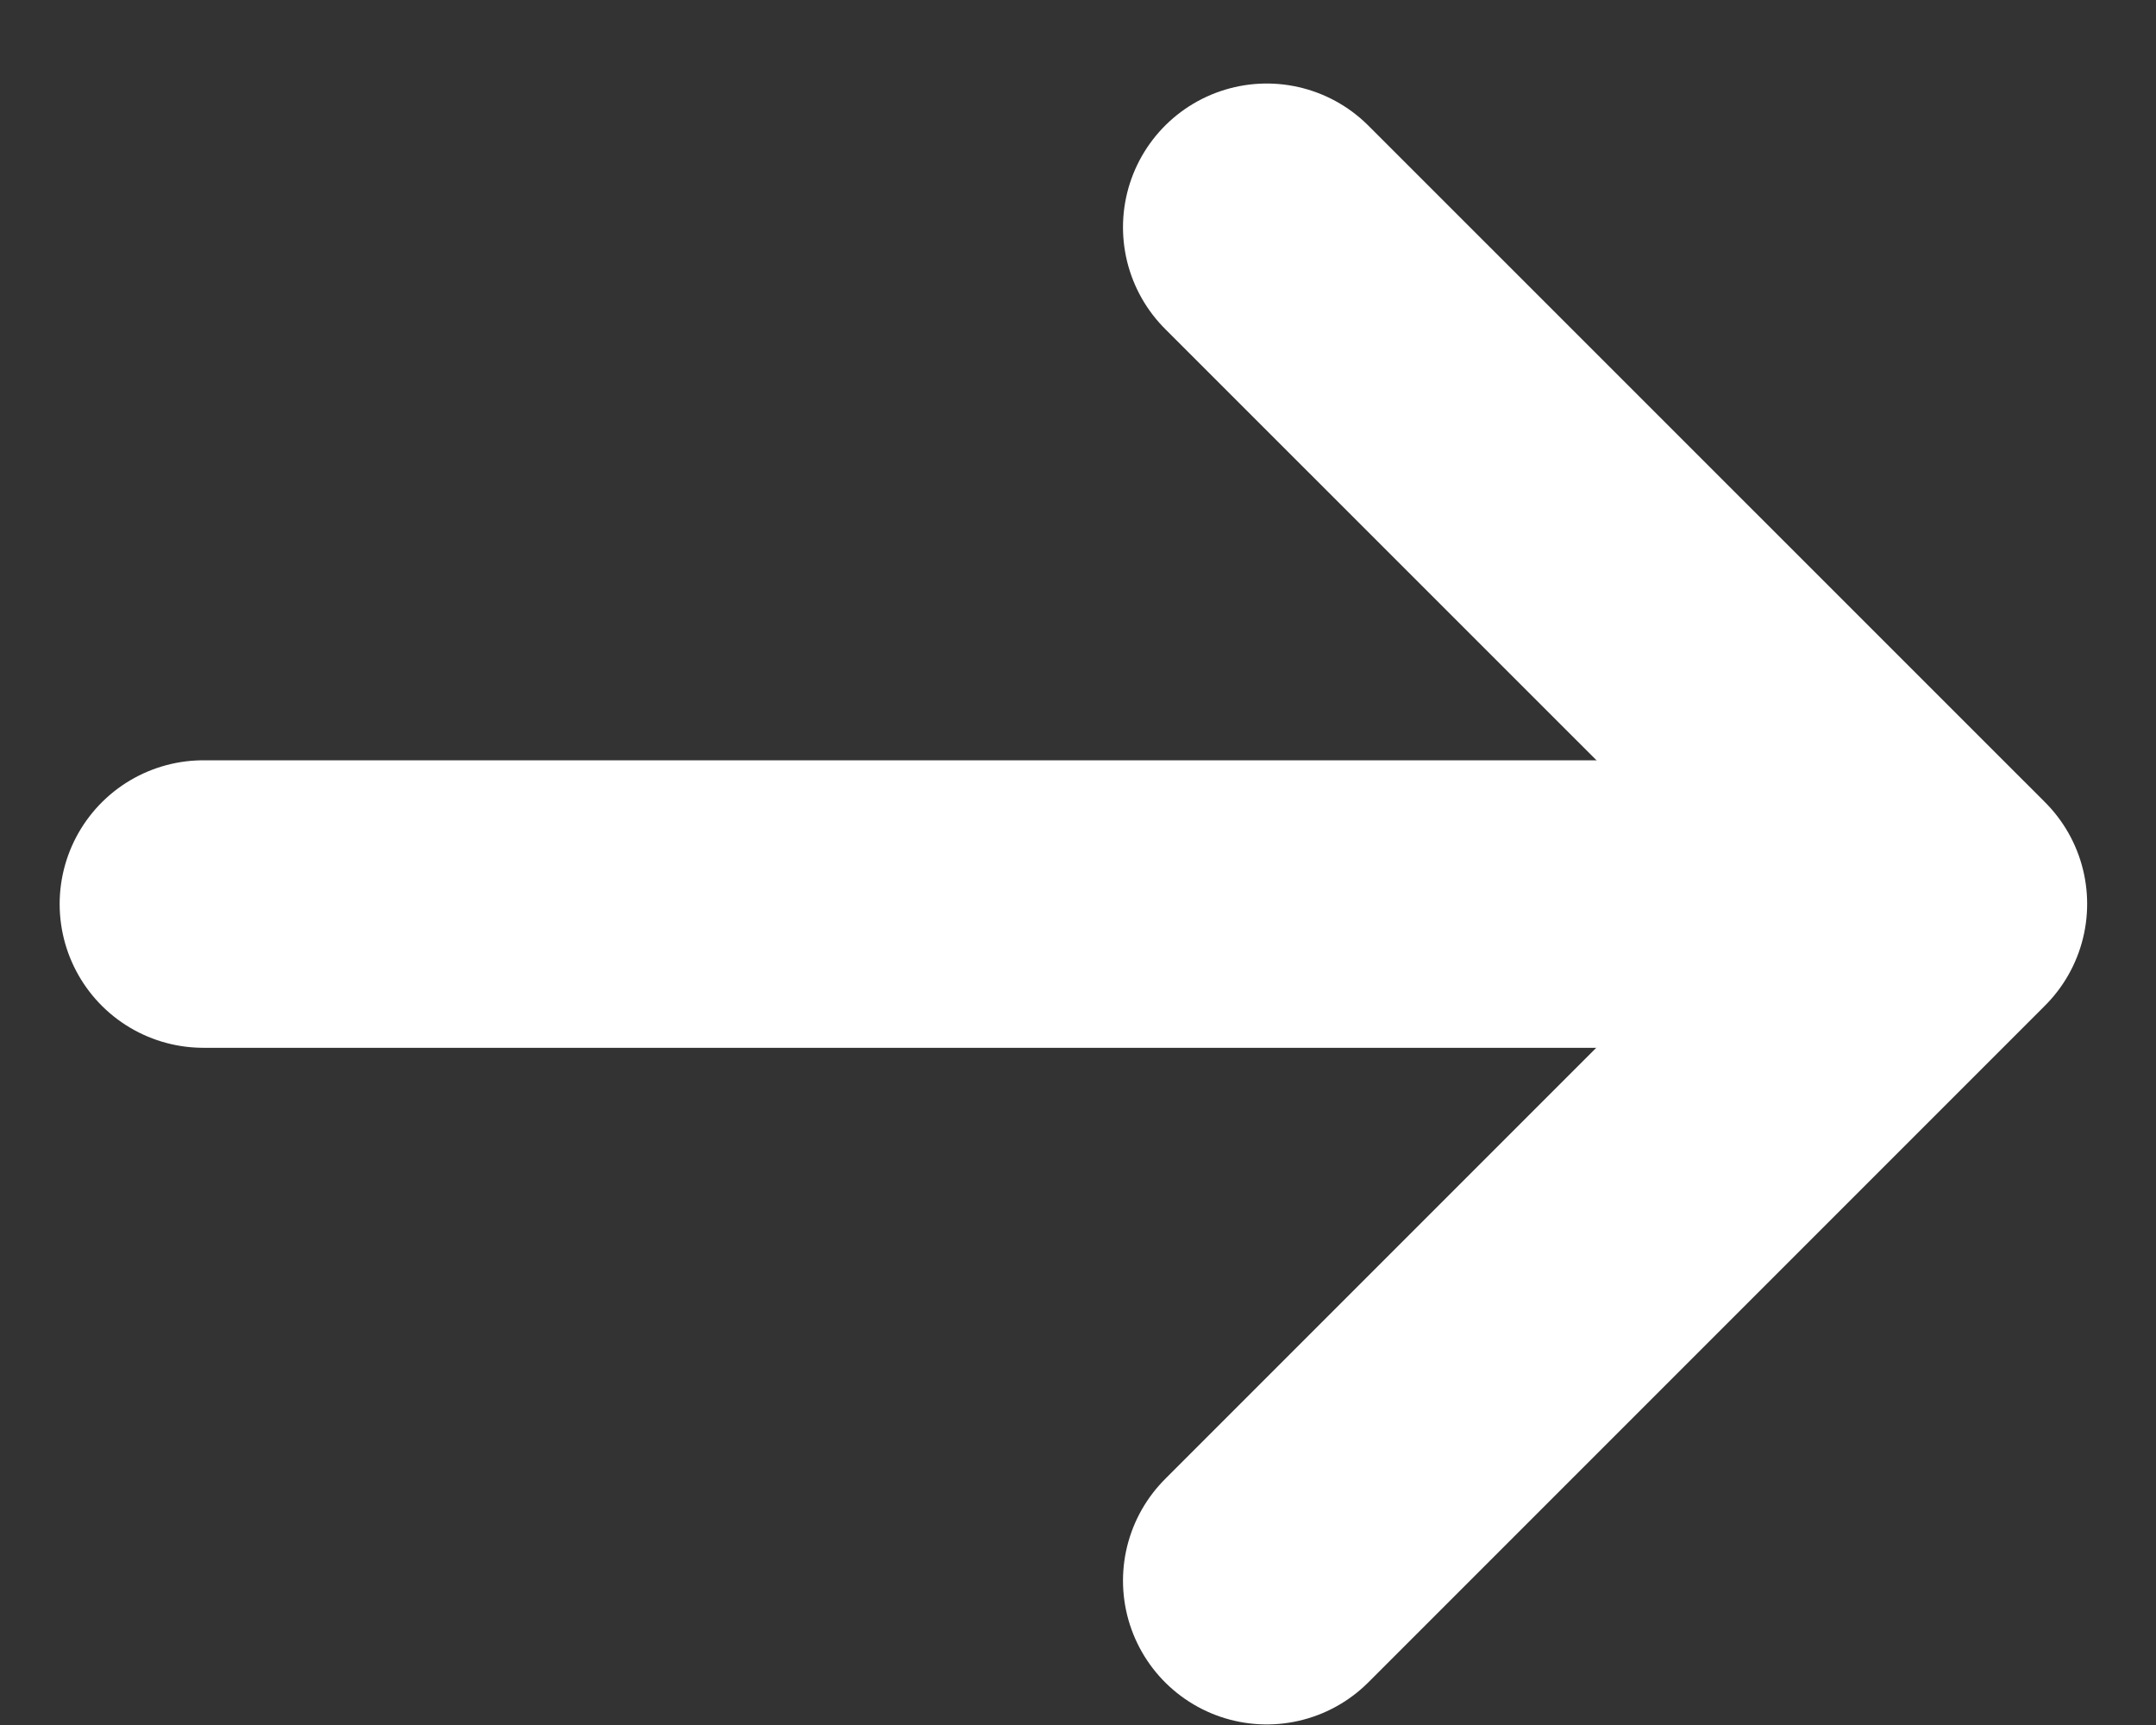 <svg width="15" height="12" viewBox="0 0 15 12" fill="none" xmlns="http://www.w3.org/2000/svg">
<rect x="0" y="0" width="15" height="12" fill="#333333" stroke="none"/>
<g id="Group 32962">
<path id="Vector" d="M1.415 6.289H13.185" stroke="white" stroke-width="2" stroke-linecap="round" stroke-linejoin="round"/>
<path id="Vector_2" d="M8.813 10.996L13.521 6.288L8.813 1.581" stroke="white" stroke-width="2" stroke-linecap="round" stroke-linejoin="round"/>
</g>
</svg>
